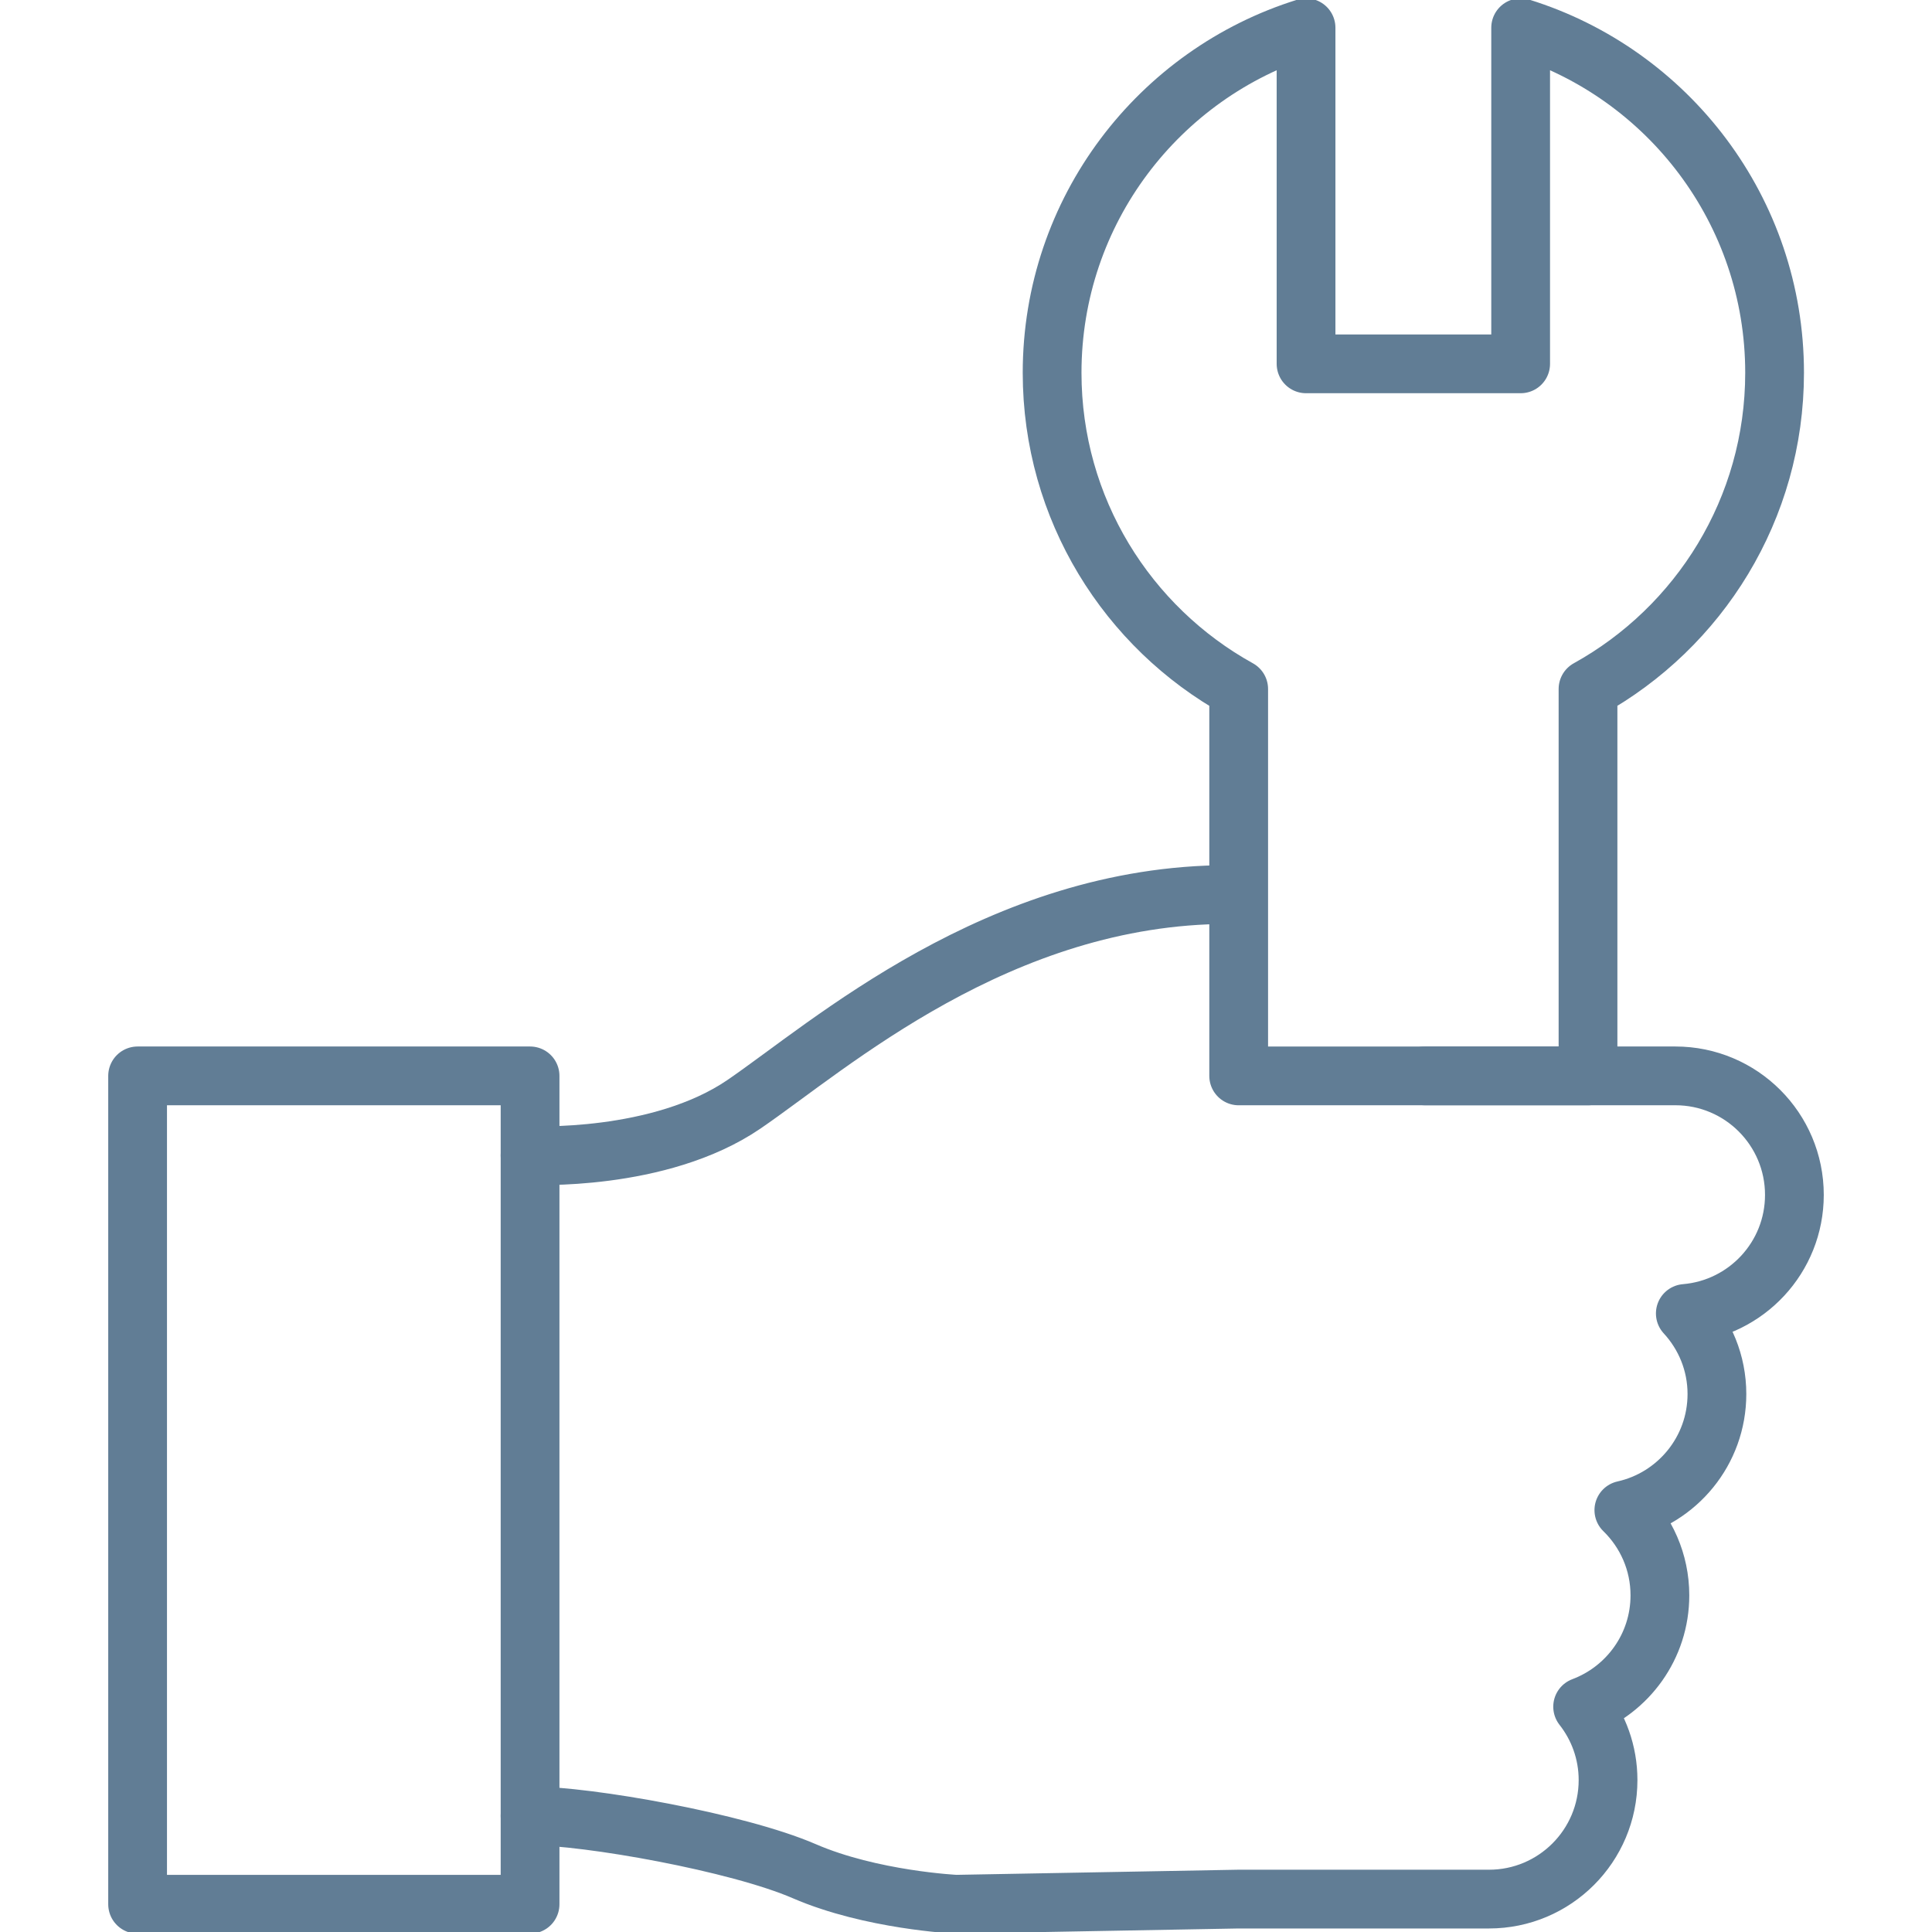 <?xml version="1.0" encoding="utf-8"?>
<!-- Generator: Adobe Illustrator 21.0.2, SVG Export Plug-In . SVG Version: 6.00 Build 0)  -->
<svg version="1.1" id="Layer_1" xmlns="http://www.w3.org/2000/svg" xmlns:xlink="http://www.w3.org/1999/xlink" x="0px" y="0px"
	 viewBox="0 0 65.764 65.764" style="enable-background:new 0 0 65.764 65.764;" xml:space="preserve">
<style type="text/css">
	.st0{fill:none;stroke:#617D95;stroke-width:2;stroke-linecap:round;stroke-linejoin:round;stroke-miterlimit:10;}
</style>
<g>
	<path class="st0" d="M48.499,36.622h8.529c2.238,0,4.052,1.814,4.052,4.052
		c0,2.124-1.634,3.862-3.713,4.035c0.666,0.722,1.076,1.684,1.076,2.743
		c0,1.934-1.356,3.549-3.168,3.952c0.756,0.736,1.227,1.763,1.227,2.901
		c0,1.737-1.095,3.214-2.63,3.79c0.54,0.688,0.865,1.554,0.865,2.497
		c0,2.238-1.814,4.052-4.052,4.052h-8.529l-9.616,0.175
		c0,0-2.884-0.138-5.161-1.124s-7.363-1.886-9.336-1.886"/>
	<path class="st0" d="M18.043,39.331c0,0,4.402,0.228,7.287-1.746s8.676-7.135,16.483-7.135"
		/>
	<path class="st0" d="M60.406,12.689c0-5.519-3.636-10.189-8.644-11.745v11.441h-7.305V0.944
		c-5.007,1.556-8.644,6.225-8.644,11.745c0,4.634,2.564,8.668,6.351,10.764v13.17
		h11.891V23.452C57.841,21.356,60.406,17.323,60.406,12.689z"/>
	<rect x="4.684" y="36.622" class="st0" width="13.359" height="28.198"/>
</g>
</svg>
